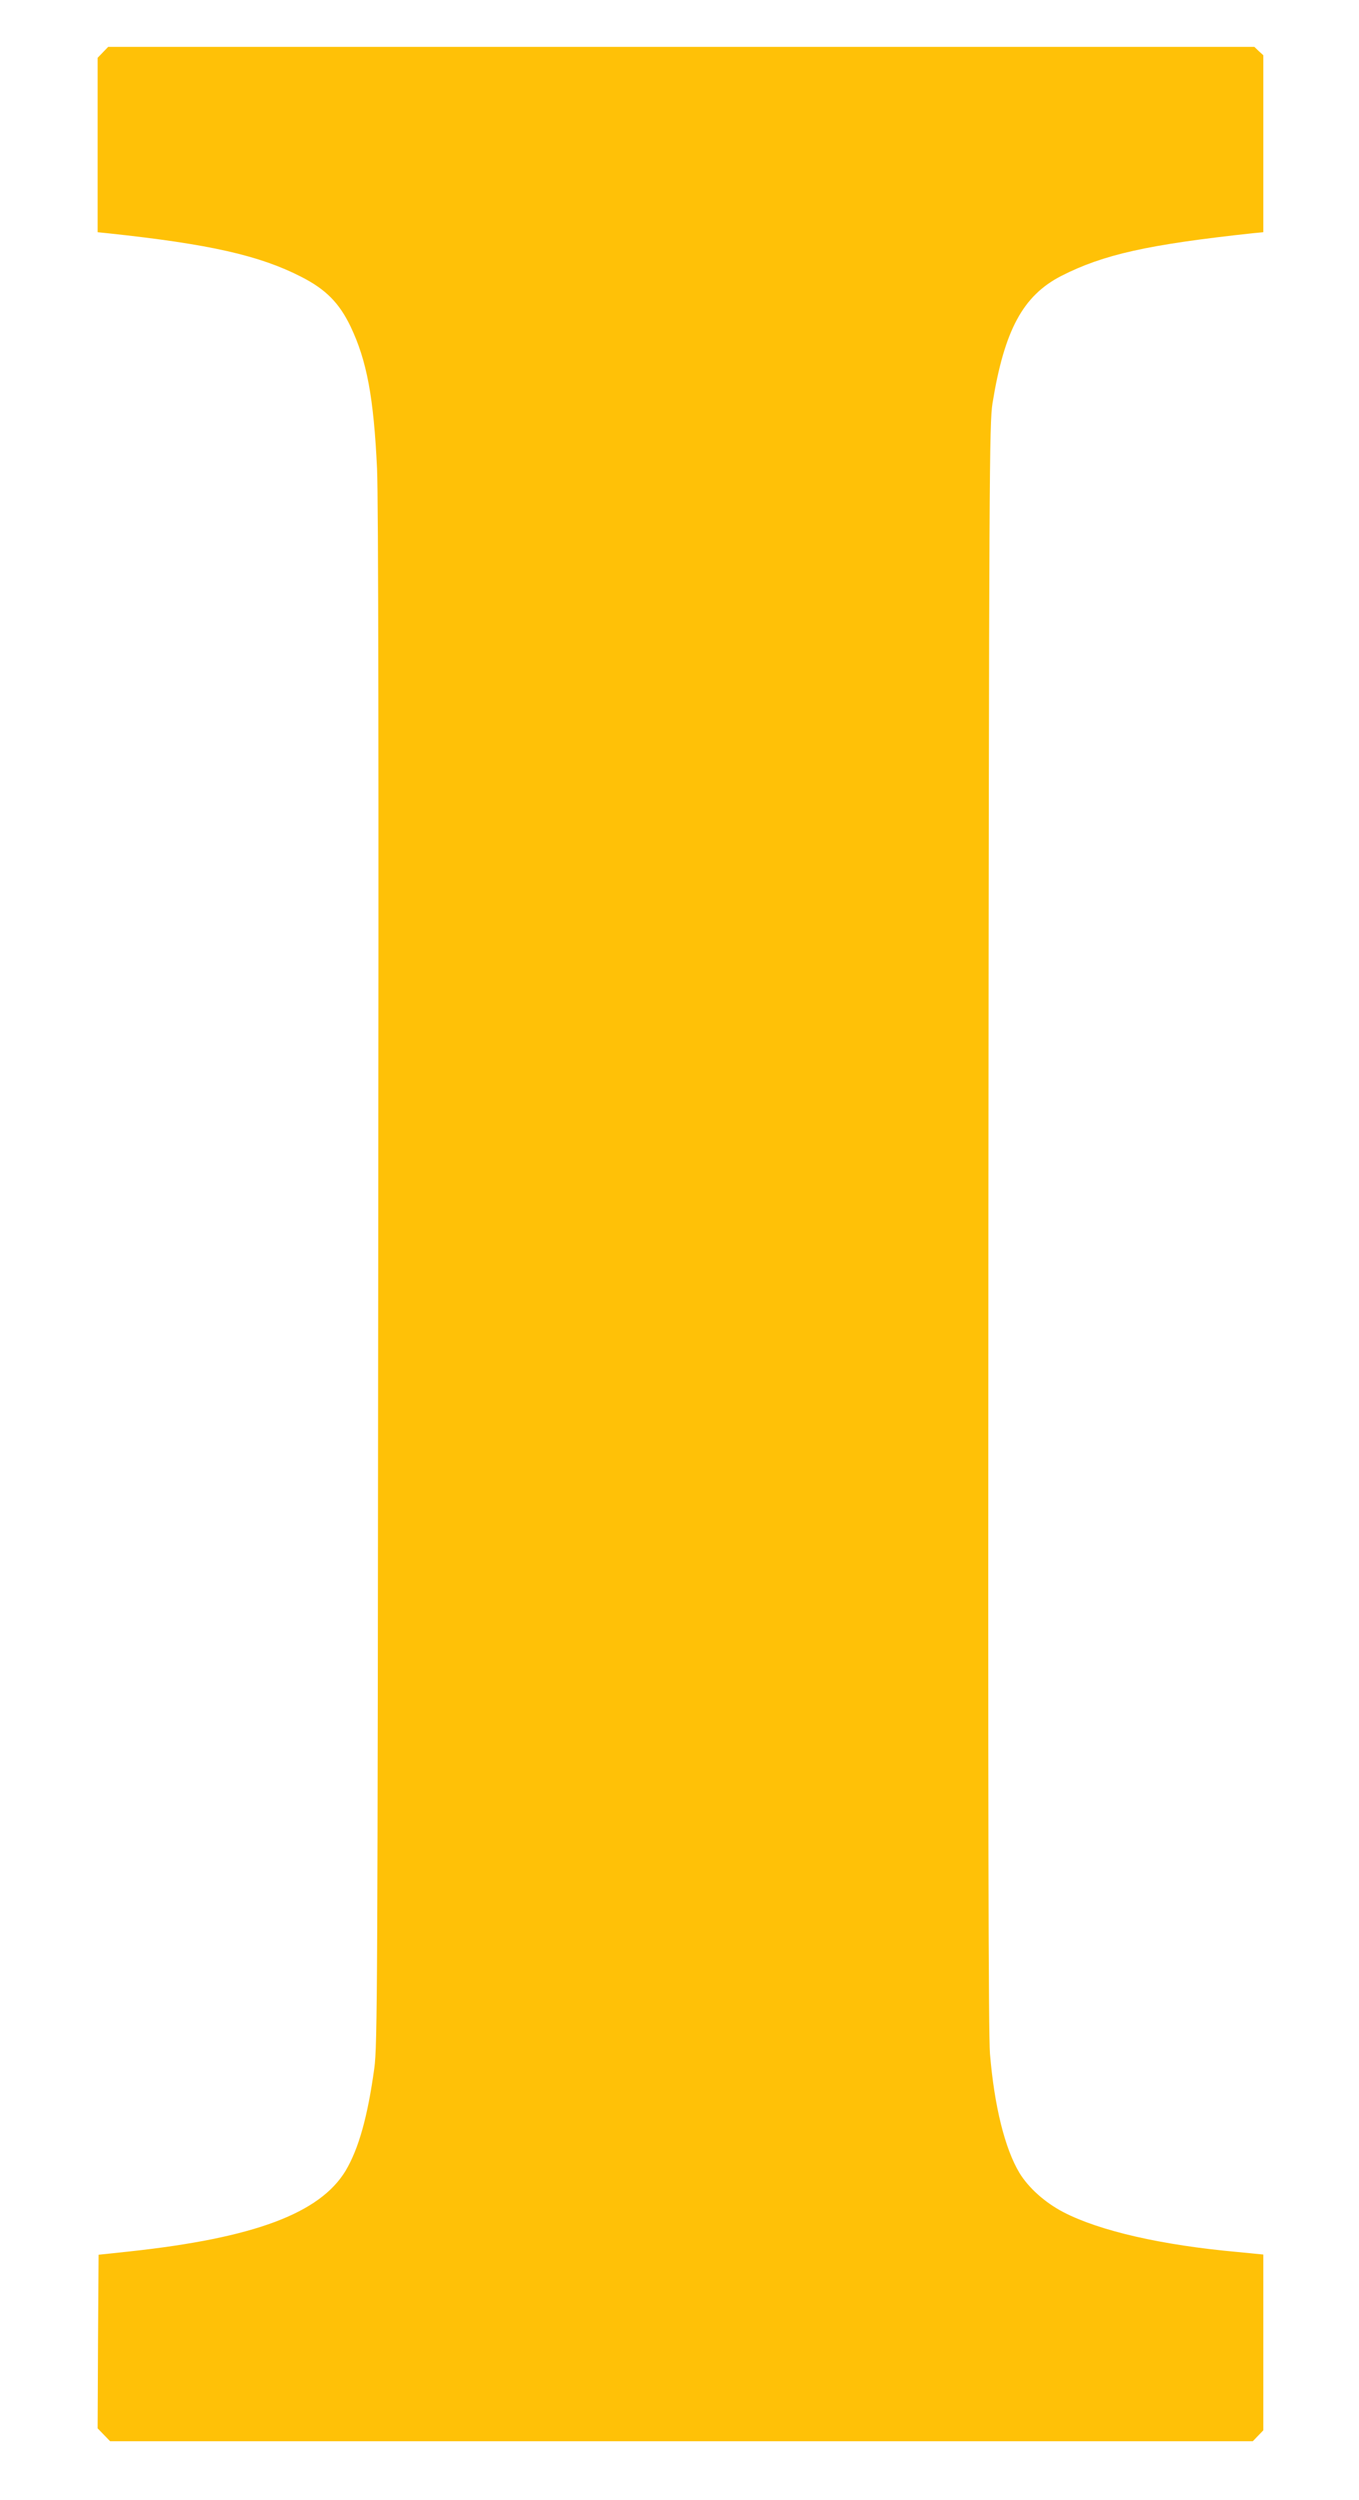 <?xml version="1.0" standalone="no"?>
<!DOCTYPE svg PUBLIC "-//W3C//DTD SVG 20010904//EN"
 "http://www.w3.org/TR/2001/REC-SVG-20010904/DTD/svg10.dtd">
<svg version="1.0" xmlns="http://www.w3.org/2000/svg"
 width="696pt" height="1280pt" viewBox="0 0 696 1280"
 preserveAspectRatio="xMidYMid meet">
<g transform="translate(0,1280) scale(0.1,-0.1)"
fill="#ffc107" stroke="none">
<path d="M527 12532 l-27 -28 0 -446 0 -447 58 -6 c515 -55 772 -113 986 -223
125 -64 193 -133 251 -253 84 -176 119 -365 136 -729 7 -157 9 -1527 6 -4150
-3 -3610 -4 -3925 -20 -4040 -34 -248 -80 -412 -147 -525 -132 -218 -468 -344
-1105 -413 l-160 -17 -3 -445 -2 -444 32 -33 32 -33 2926 0 2926 0 27 28 27
28 0 450 0 450 -132 13 c-389 35 -707 108 -892 204 -94 49 -178 124 -225 201
-75 125 -129 344 -151 611 -8 103 -10 1229 -8 4240 3 3873 5 4106 21 4210 61
375 156 551 352 652 216 110 444 161 983 219 l52 5 0 453 0 453 -23 21 -23 22
-2935 0 -2935 0 -27 -28z"/>
</g>
</svg>
